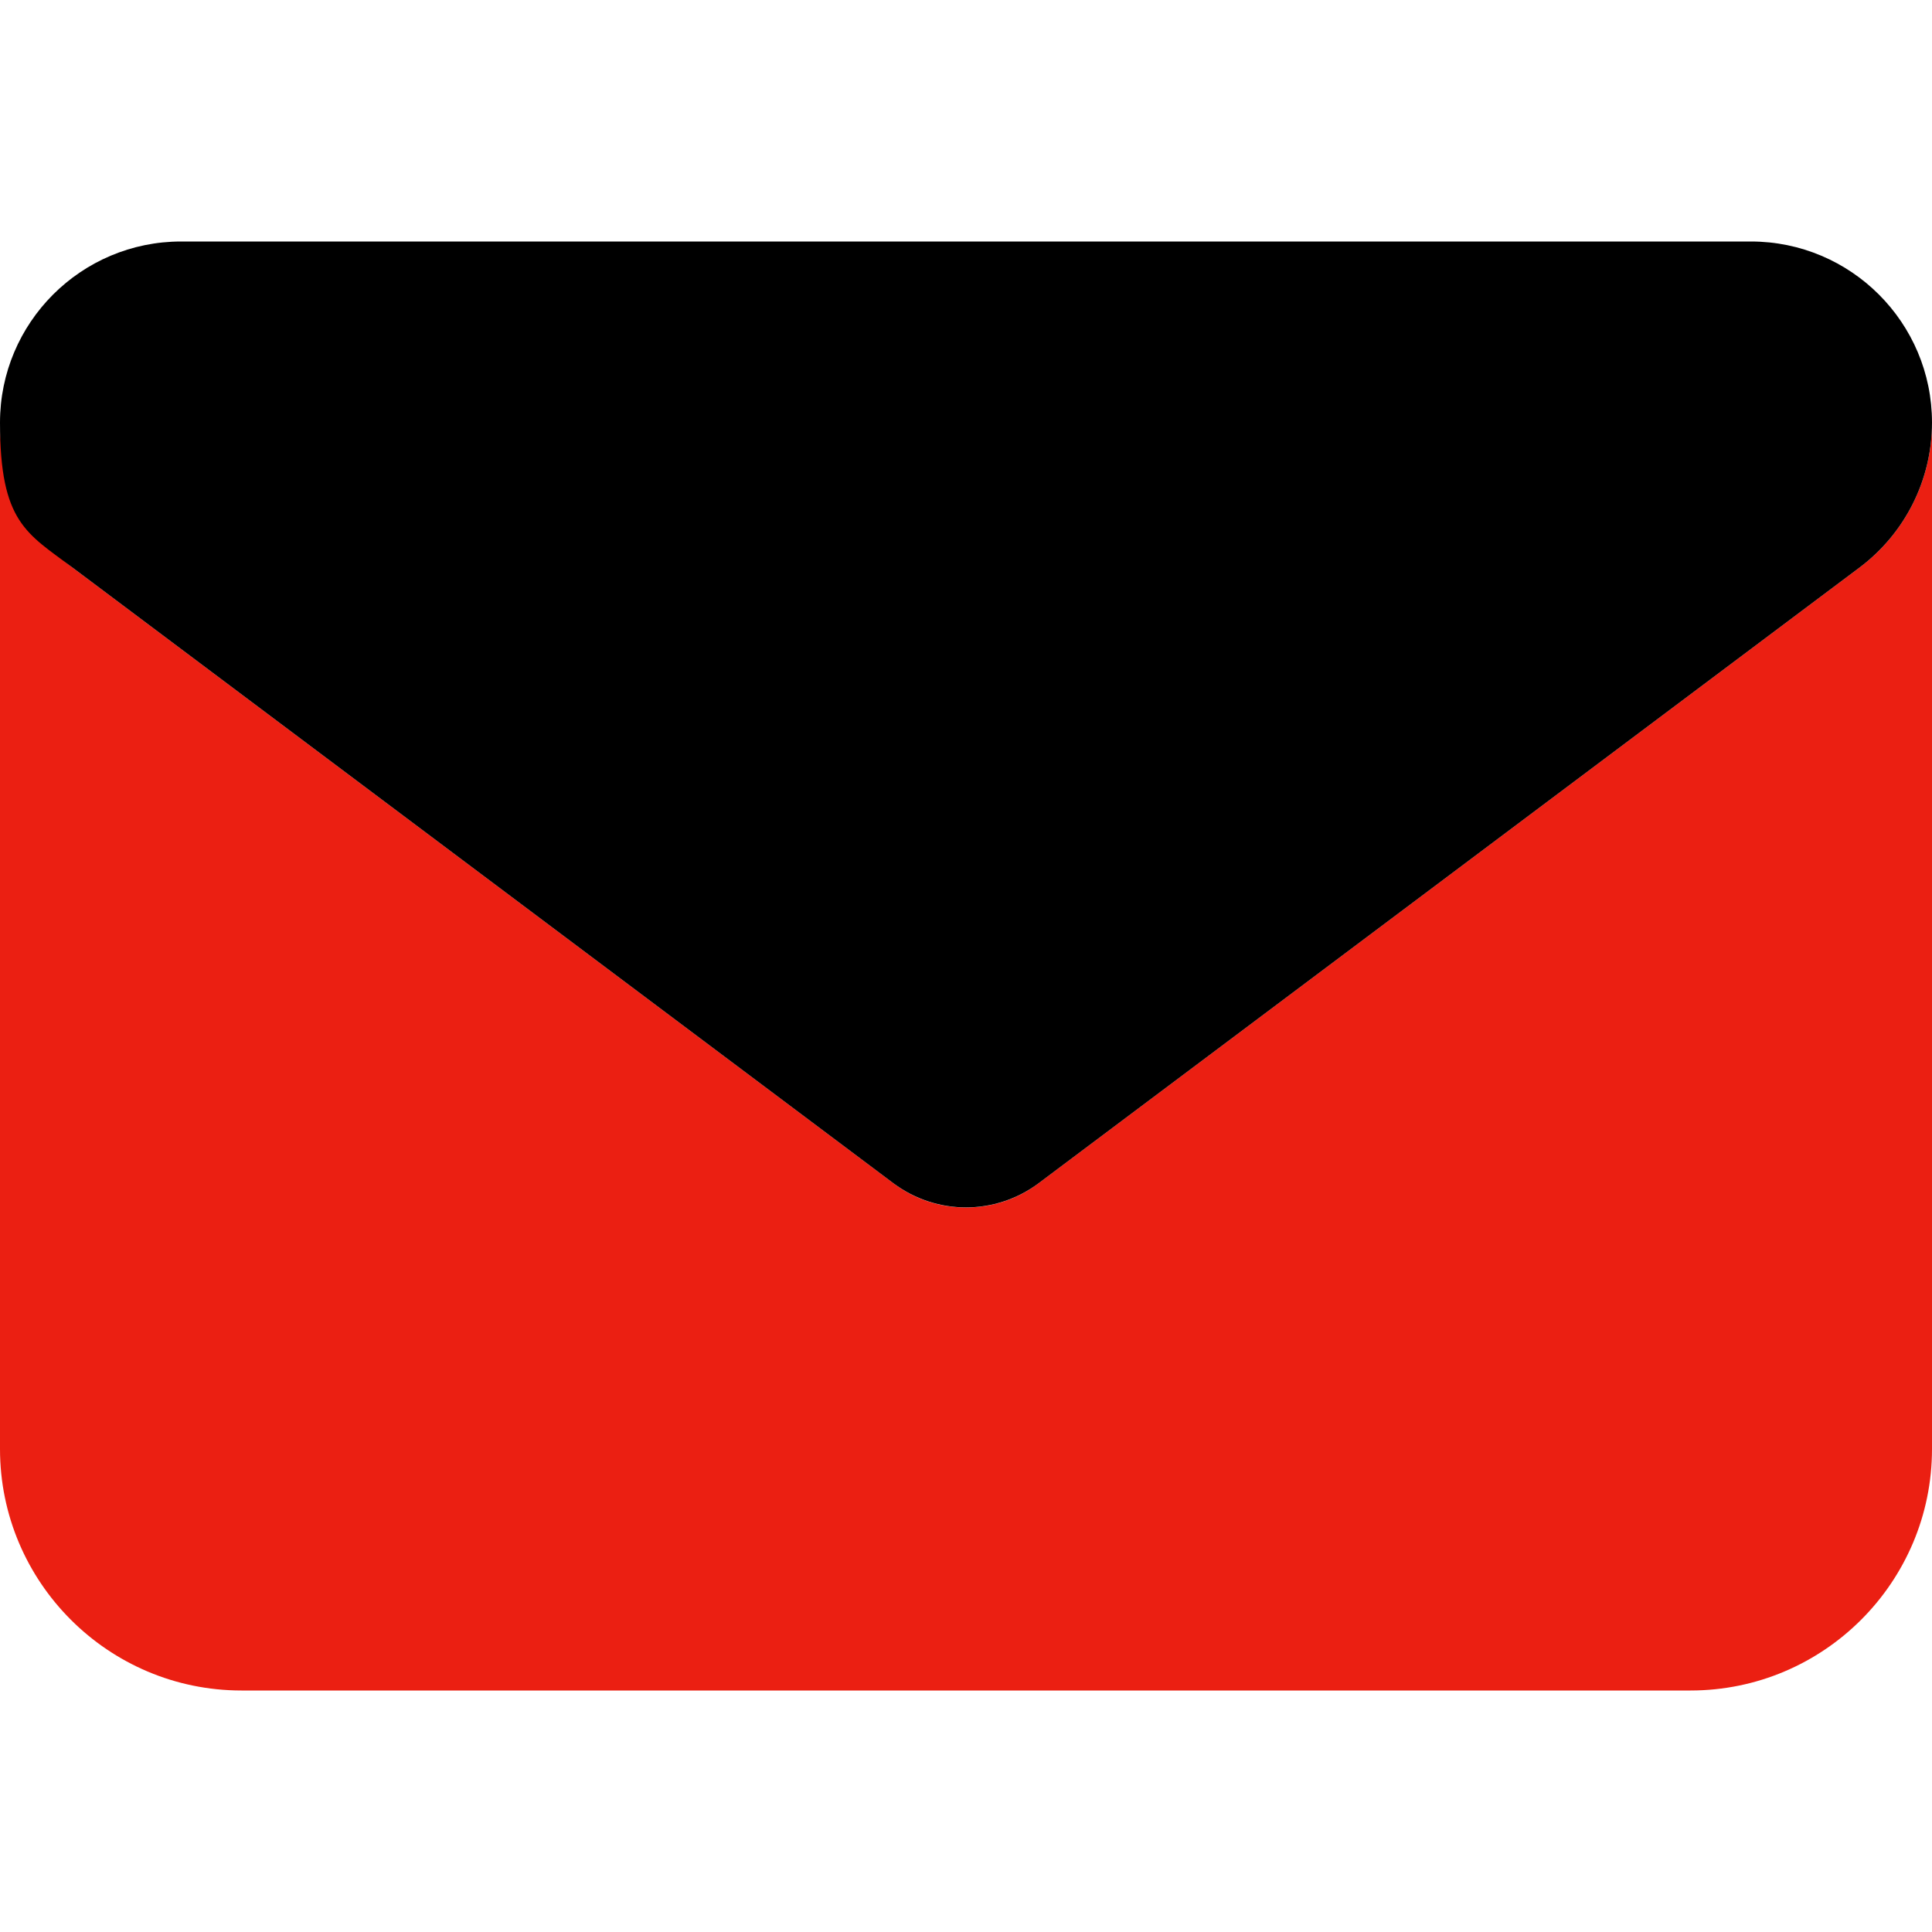 <?xml version="1.0" encoding="UTF-8"?>
<svg id="Calque_1" xmlns="http://www.w3.org/2000/svg" version="1.1" viewBox="0 0 512 512">
  <!-- Generator: Adobe Illustrator 29.1.0, SVG Export Plug-In . SVG Version: 2.1.0 Build 142)  -->
  <defs>
    <style>
      .st0 {
        fill: #eb1f12;
        isolation: isolate;
      }
    </style>
  </defs>
  <path class="st0" d="M0,112c0,15.1,7.1,29.3,19.2,38.4l217.6,163.2c5.7,4.3,12.4,6.4,19.2,6.4s13.5-2.1,19.2-6.4l217.6-163.2c12.1-9.1,19.2-23.3,19.2-38.4v272c0,35.3-28.7,64-64,64H64c-35.3,0-64-28.7-64-64V112Z"/>
  <path d="M48,64C21.5,64,0,85.5,0,112s7.1,29.3,19.2,38.4l217.6,163.2c11.4,8.5,27,8.5,38.4,0l217.6-163.2c12.1-9.1,19.2-23.3,19.2-38.4,0-26.5-21.5-48-48-48H48Z"/>
</svg>